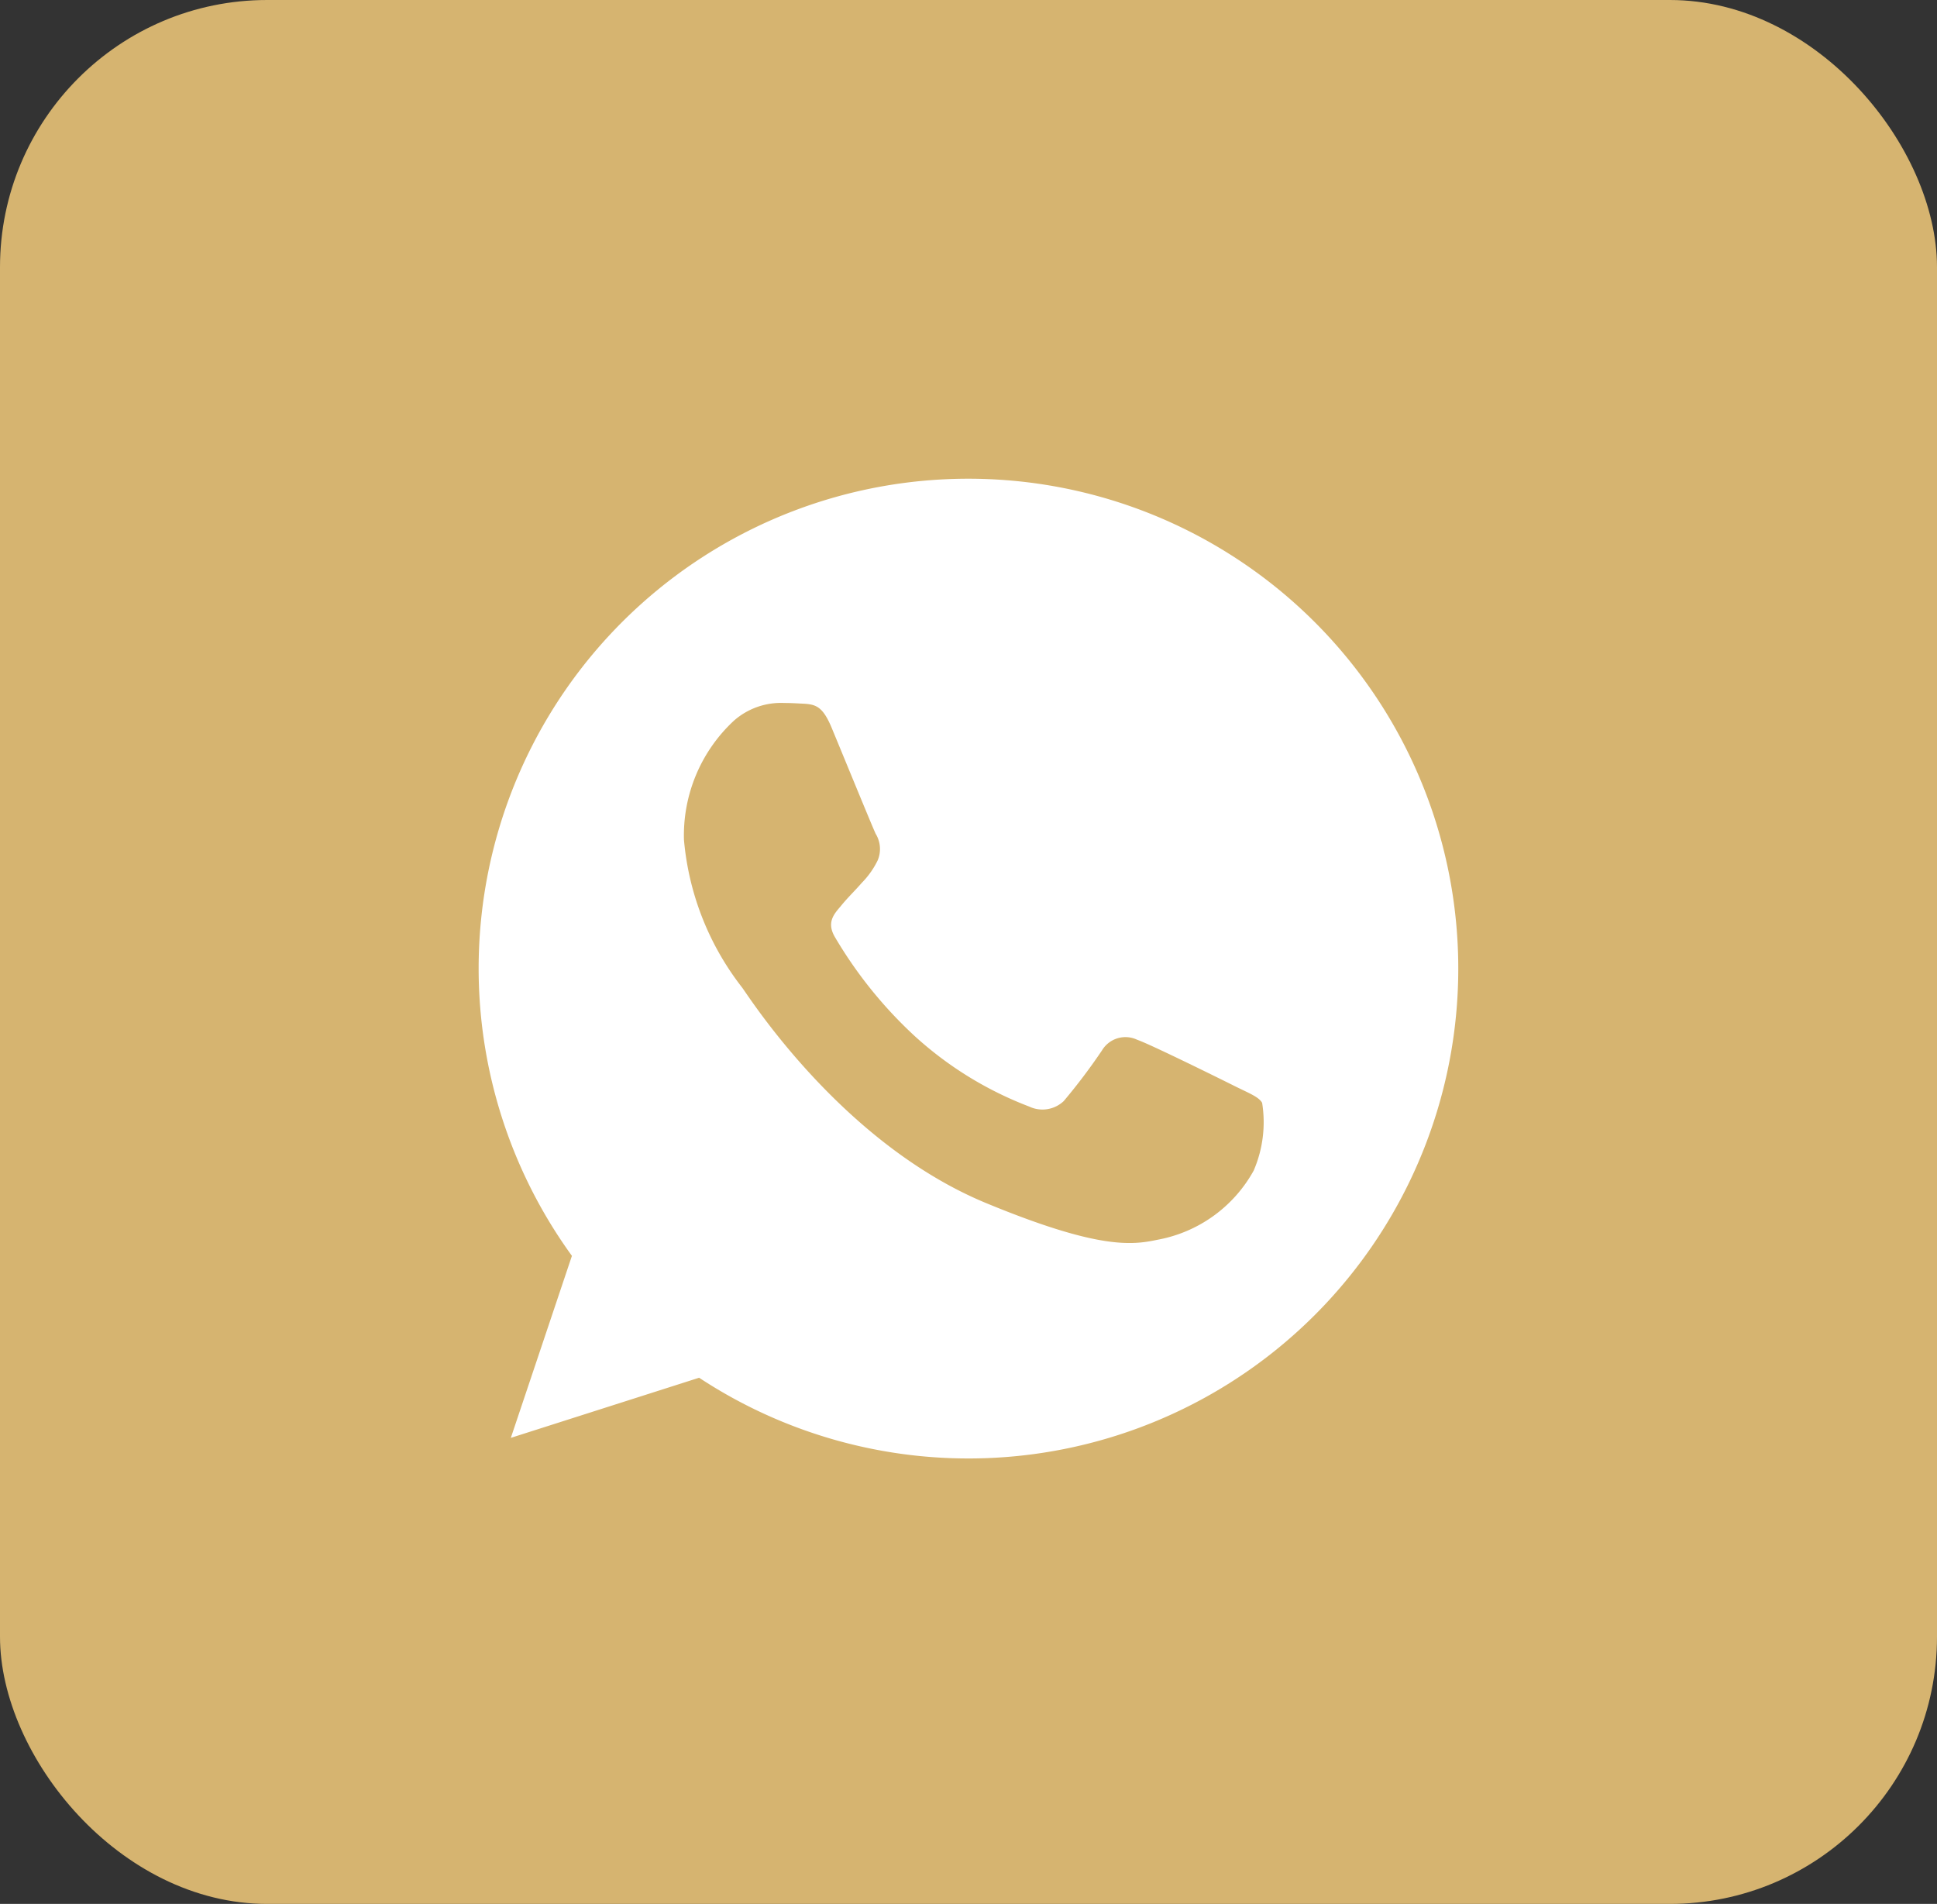 <svg xmlns="http://www.w3.org/2000/svg" width="58" height="57" viewBox="0 0 58 57">
  <rect x="0" y="0" width="58" height="57" fill="#333333" stroke="none"/>
  <g id="Grupo_140" data-name="Grupo 140" transform="translate(-851 -6234)">
    <rect id="Retângulo_24" data-name="Retângulo 24" width="58" height="57" rx="8" transform="translate(851 6234)" fill="#D6B470"/>
    <path id="_773c35cb5b500c4739e94401d758130a" data-name="773c35cb5b500c4739e94401d758130a" d="M14.672,0h-.007A14.659,14.659,0,0,0,2.793,23.266L.964,28.715l5.638-1.8A14.666,14.666,0,1,0,14.672,0Zm8.535,20.714a4.139,4.139,0,0,1-2.879,2.07c-.766.163-1.768.293-5.138-1.1-4.311-1.786-7.087-6.166-7.3-6.45a8.378,8.378,0,0,1-1.742-4.424,4.683,4.683,0,0,1,1.5-3.57,2.131,2.131,0,0,1,1.5-.526c.182,0,.345.009.491.017.431.018.647.044.931.724.354.853,1.216,2.958,1.318,3.174a.873.873,0,0,1,.062.794,2.535,2.535,0,0,1-.475.673c-.216.249-.422.44-.638.708-.2.233-.422.482-.172.913a13.02,13.02,0,0,0,2.38,2.958,10.784,10.784,0,0,0,3.44,2.121.927.927,0,0,0,1.034-.163,17.748,17.748,0,0,0,1.146-1.518.819.819,0,0,1,1.052-.319c.4.138,2.492,1.173,2.923,1.388s.715.319.82.5A3.653,3.653,0,0,1,23.207,20.714Z" transform="translate(865.332 6248.332)" fill="#fff"/>
  </g>
</svg>

